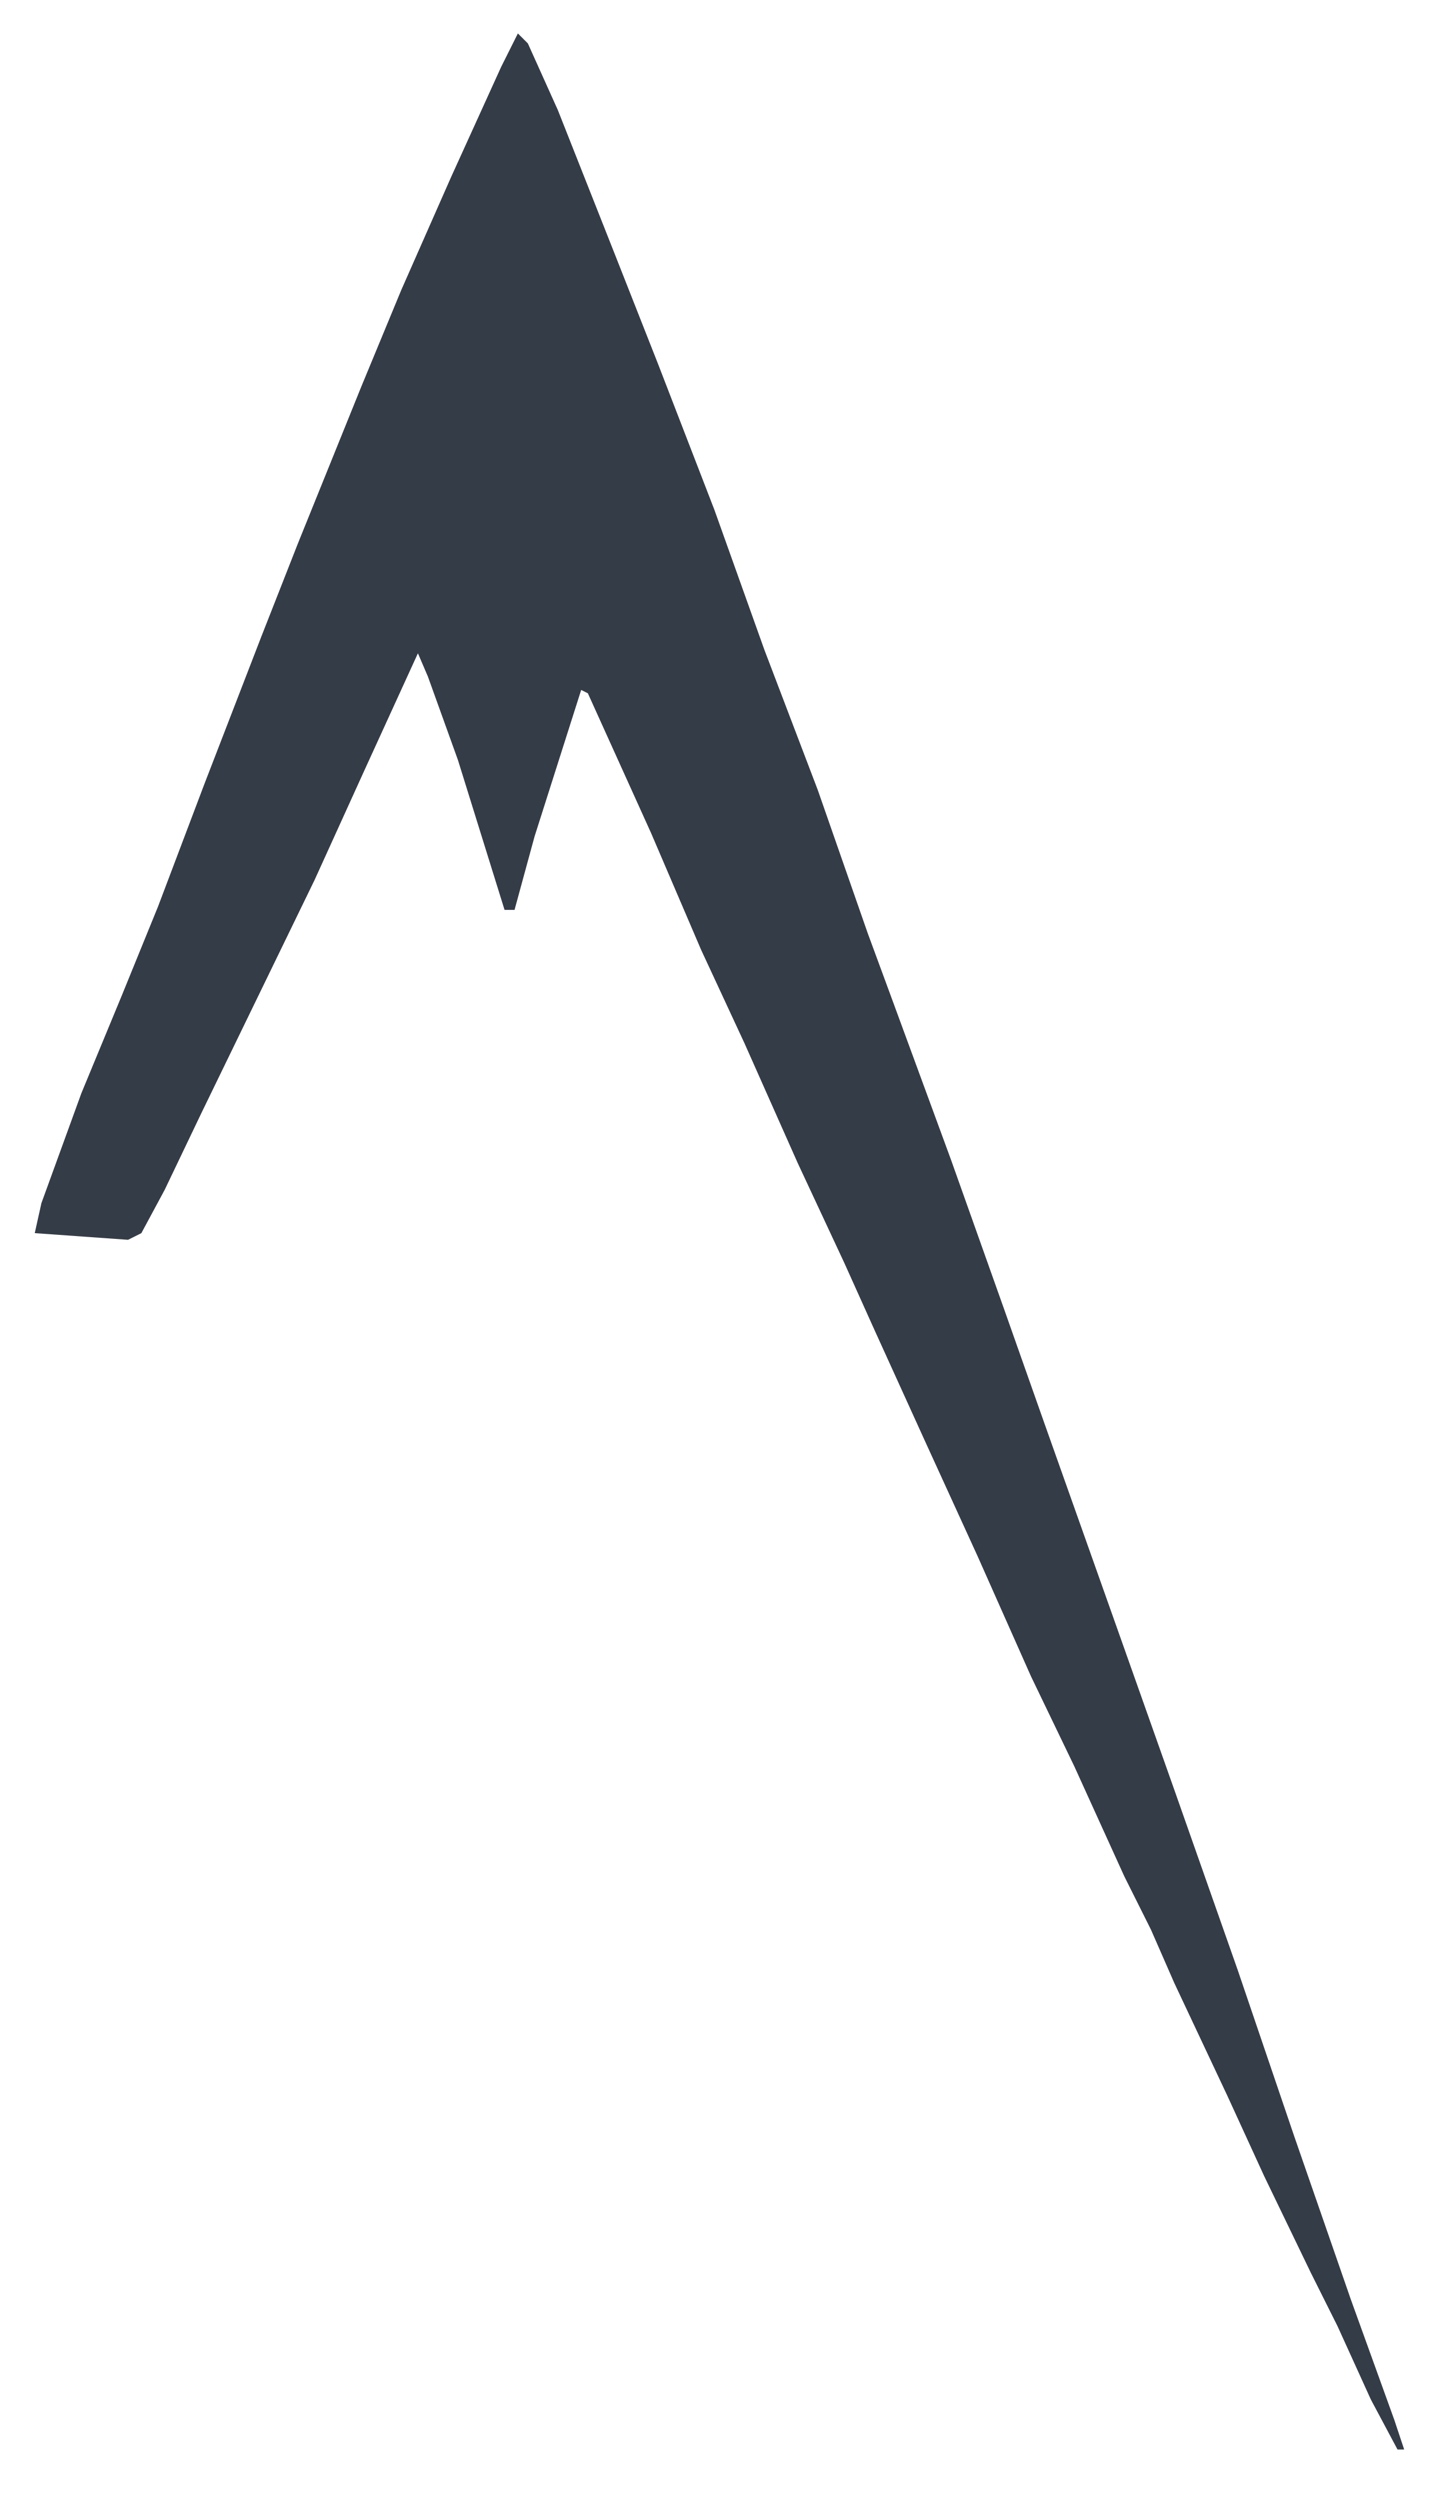 <svg xmlns="http://www.w3.org/2000/svg" viewBox="570.573 31.966 430.08 749.969" version="1.1" style="max-height: 500px" width="430.08" height="749.969"><path fill="#343C47" d="m726 42 3 3 9 20 17 43 13 33 17 44 15 42 16 42 15 43 7 19 18 49 16 45 12 34 22 62 17 48 19 54 17 50 17 49 13 36 3 9h-2l-8 -15 -10 -22 -8 -16 -14 -29 -11 -24 -16 -34 -7 -16 -8 -16 -15 -33 -13 -27 -16 -36 -16 -35 -15 -33 -9 -20 -14 -30 -16 -36 -13 -28 -15 -35 -19 -42 -2 -1 -14 44 -6 22h-3l-14 -45 -9 -25 -3 -7 -16 35 -15 33 -34 70 -11 23 -7 13 -4 2 -28 -2 2 -9 12 -33 12 -29 11 -27 14 -37 17 -44 11 -28 19 -47 12 -29 15 -34 15 -33z"/></svg>